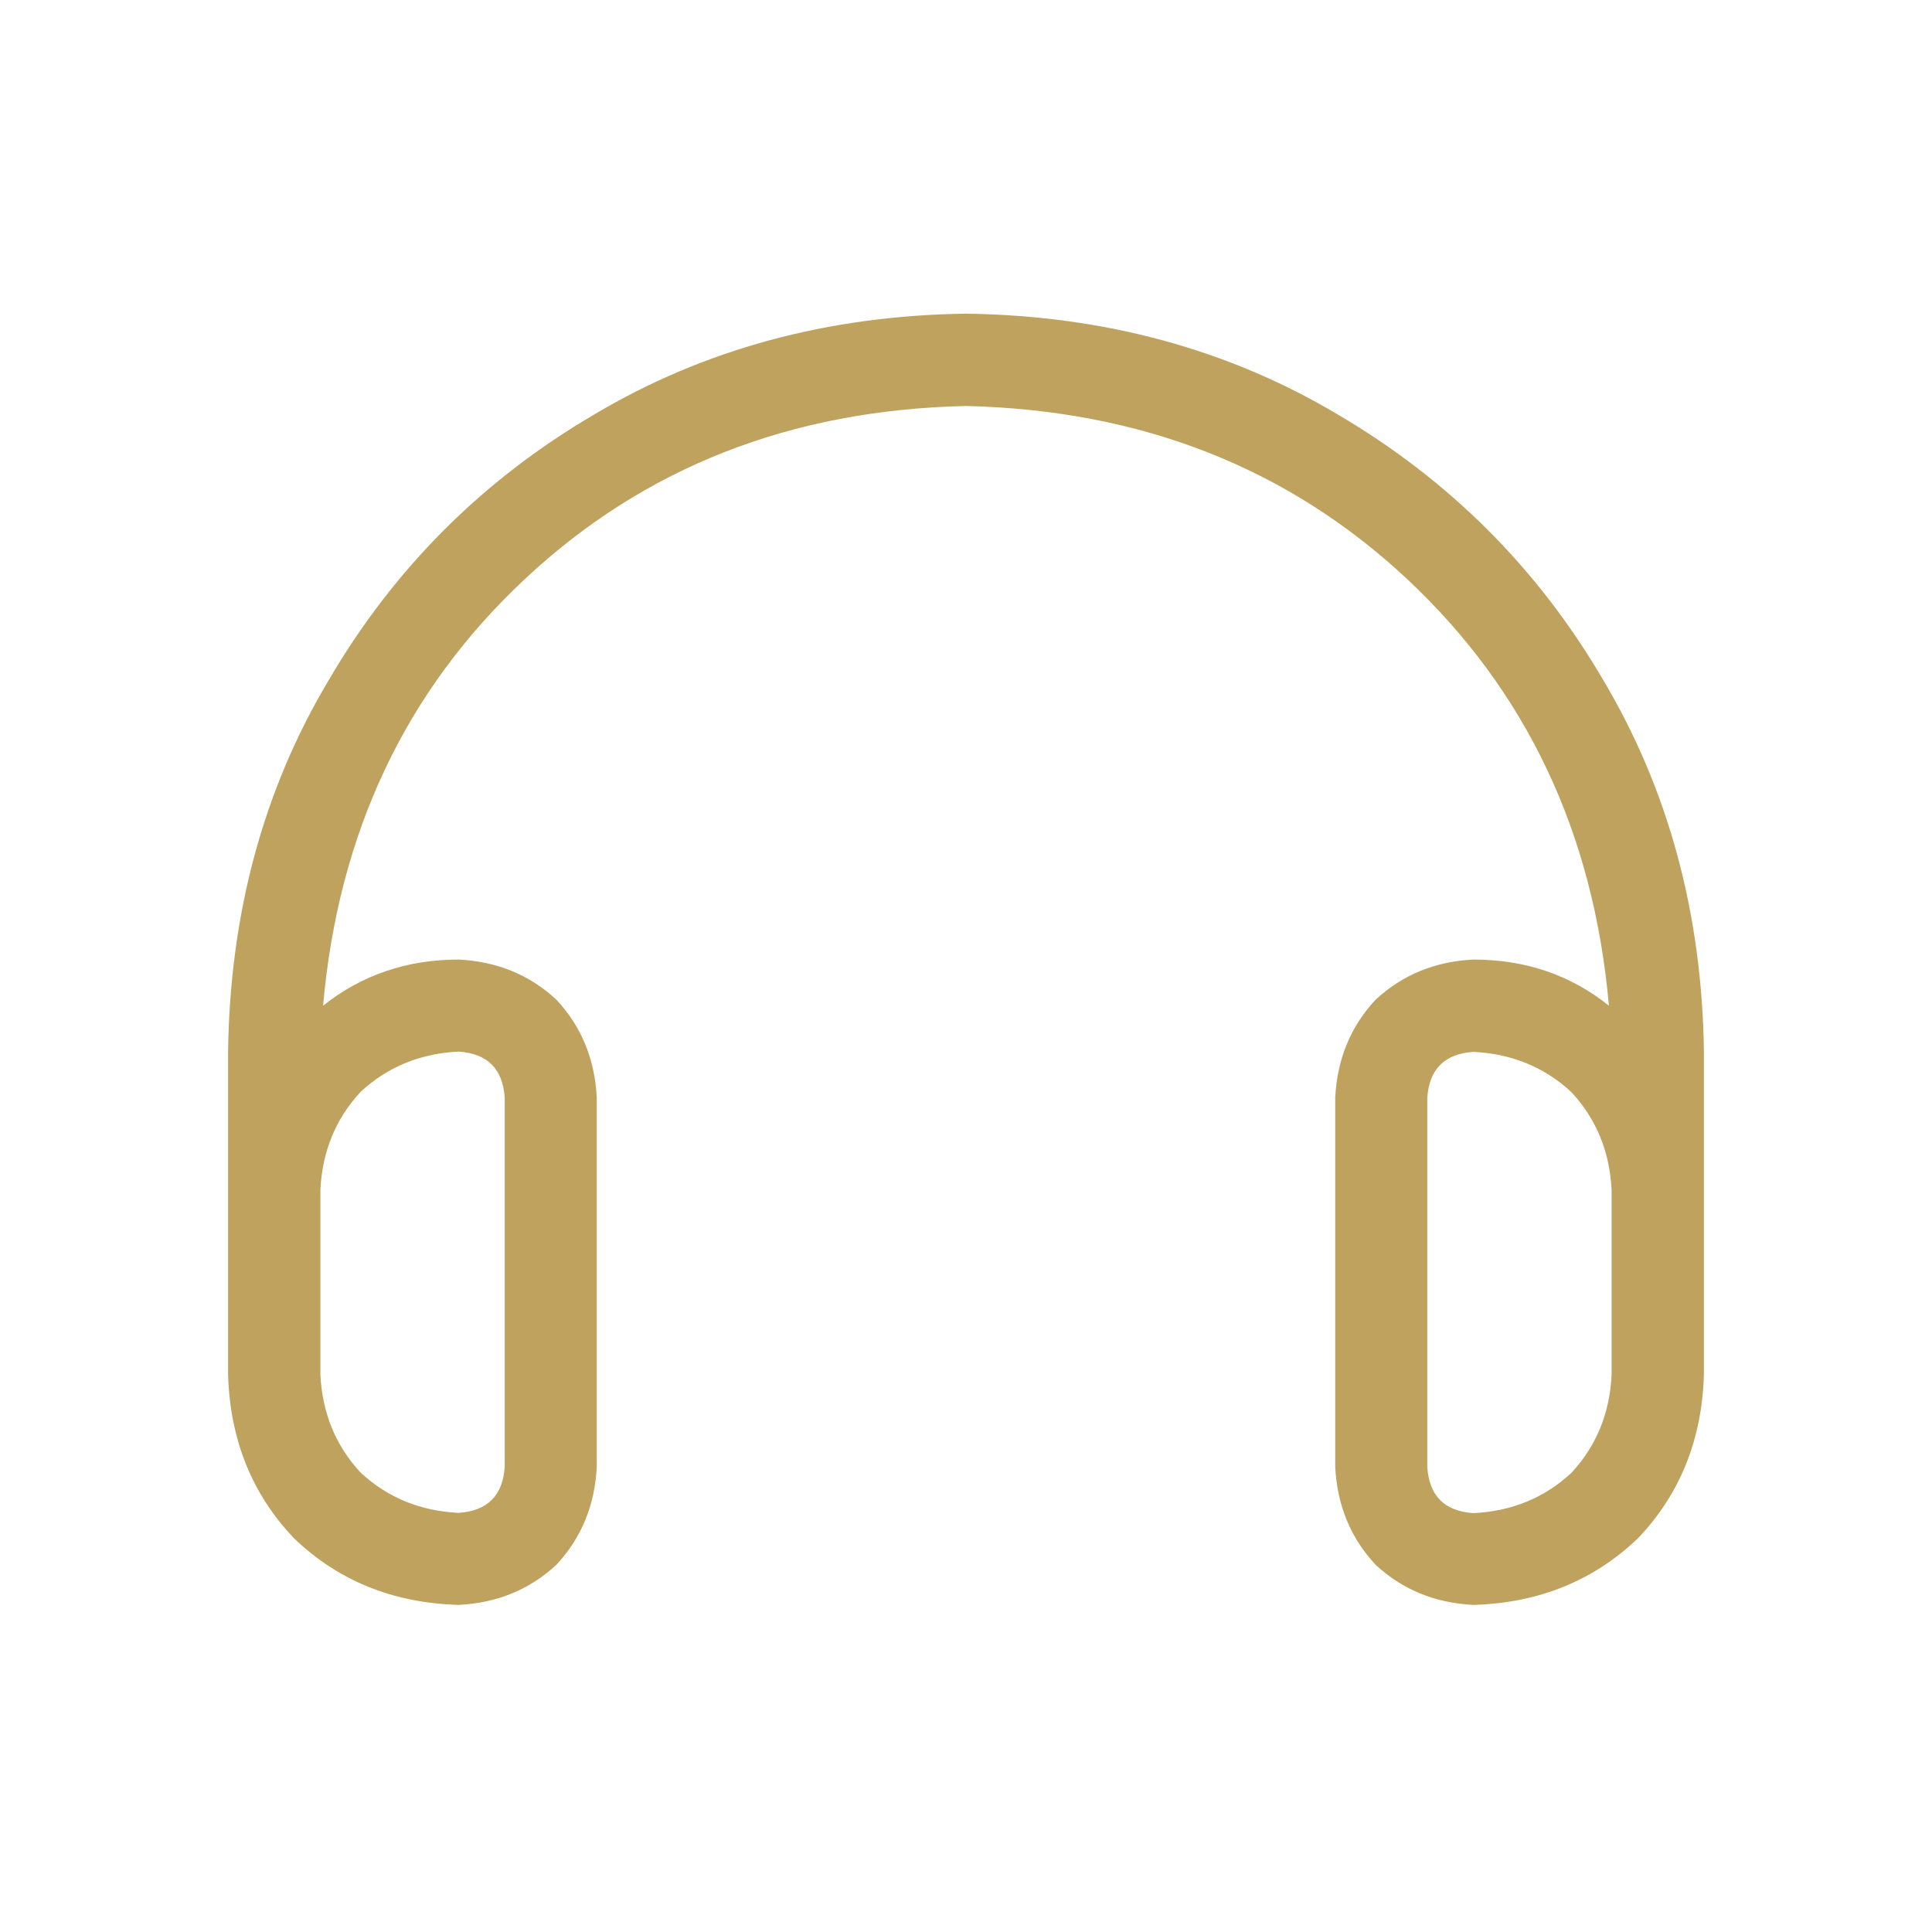 <?xml version="1.0" encoding="UTF-8"?>
<svg id="Layer_1" data-name="Layer 1" xmlns="http://www.w3.org/2000/svg" viewBox="0 0 72 72">
  <defs>
    <style>
      .cls-1 {
        fill: #bea25e;
        stroke-width: 0px;
      }
    </style>
  </defs>
  <path class="cls-1" d="M12.04,37.48c1.43-1.14,3.12-1.72,5.05-1.72,1.43.07,2.65.57,3.65,1.5.93,1,1.43,2.22,1.5,3.65v13.75c-.07,1.43-.57,2.65-1.5,3.65-1,.93-2.22,1.43-3.65,1.5-2.44-.07-4.48-.9-6.12-2.47-1.58-1.65-2.4-3.69-2.47-6.12v-12.03c.07-5.16,1.32-9.78,3.76-13.86,2.43-4.15,5.73-7.45,9.88-9.88,4.08-2.43,8.7-3.69,13.86-3.76,5.16.07,9.78,1.33,13.86,3.76,4.15,2.44,7.45,5.73,9.88,9.88,2.43,4.08,3.69,8.7,3.76,13.86v12.03c-.07,2.44-.9,4.48-2.47,6.12-1.65,1.57-3.69,2.4-6.12,2.47-1.43-.07-2.65-.57-3.65-1.5-.93-1-1.43-2.22-1.5-3.65v-13.75c.07-1.43.57-2.65,1.5-3.65,1-.93,2.22-1.43,3.65-1.5,1.93,0,3.62.57,5.05,1.72-.57-6.45-3.08-11.74-7.52-15.9-4.44-4.15-9.92-6.3-16.44-6.45-6.52.14-12,2.29-16.44,6.45-4.44,4.15-6.95,9.45-7.52,15.9ZM11.94,44.35v6.88c.07,1.43.57,2.65,1.5,3.65,1,.93,2.22,1.43,3.65,1.5,1.07-.07,1.65-.64,1.72-1.72v-13.75c-.07-1.07-.64-1.65-1.72-1.72-1.43.07-2.65.57-3.65,1.5-.93,1-1.43,2.22-1.5,3.65ZM60.06,44.35c-.07-1.43-.57-2.65-1.5-3.65-1-.93-2.22-1.43-3.65-1.5-1.07.07-1.65.64-1.72,1.72v13.75c.07,1.07.64,1.65,1.72,1.72,1.43-.07,2.65-.57,3.65-1.5.93-1,1.43-2.22,1.5-3.65v-6.88,3.44-3.44Z"/>
</svg>